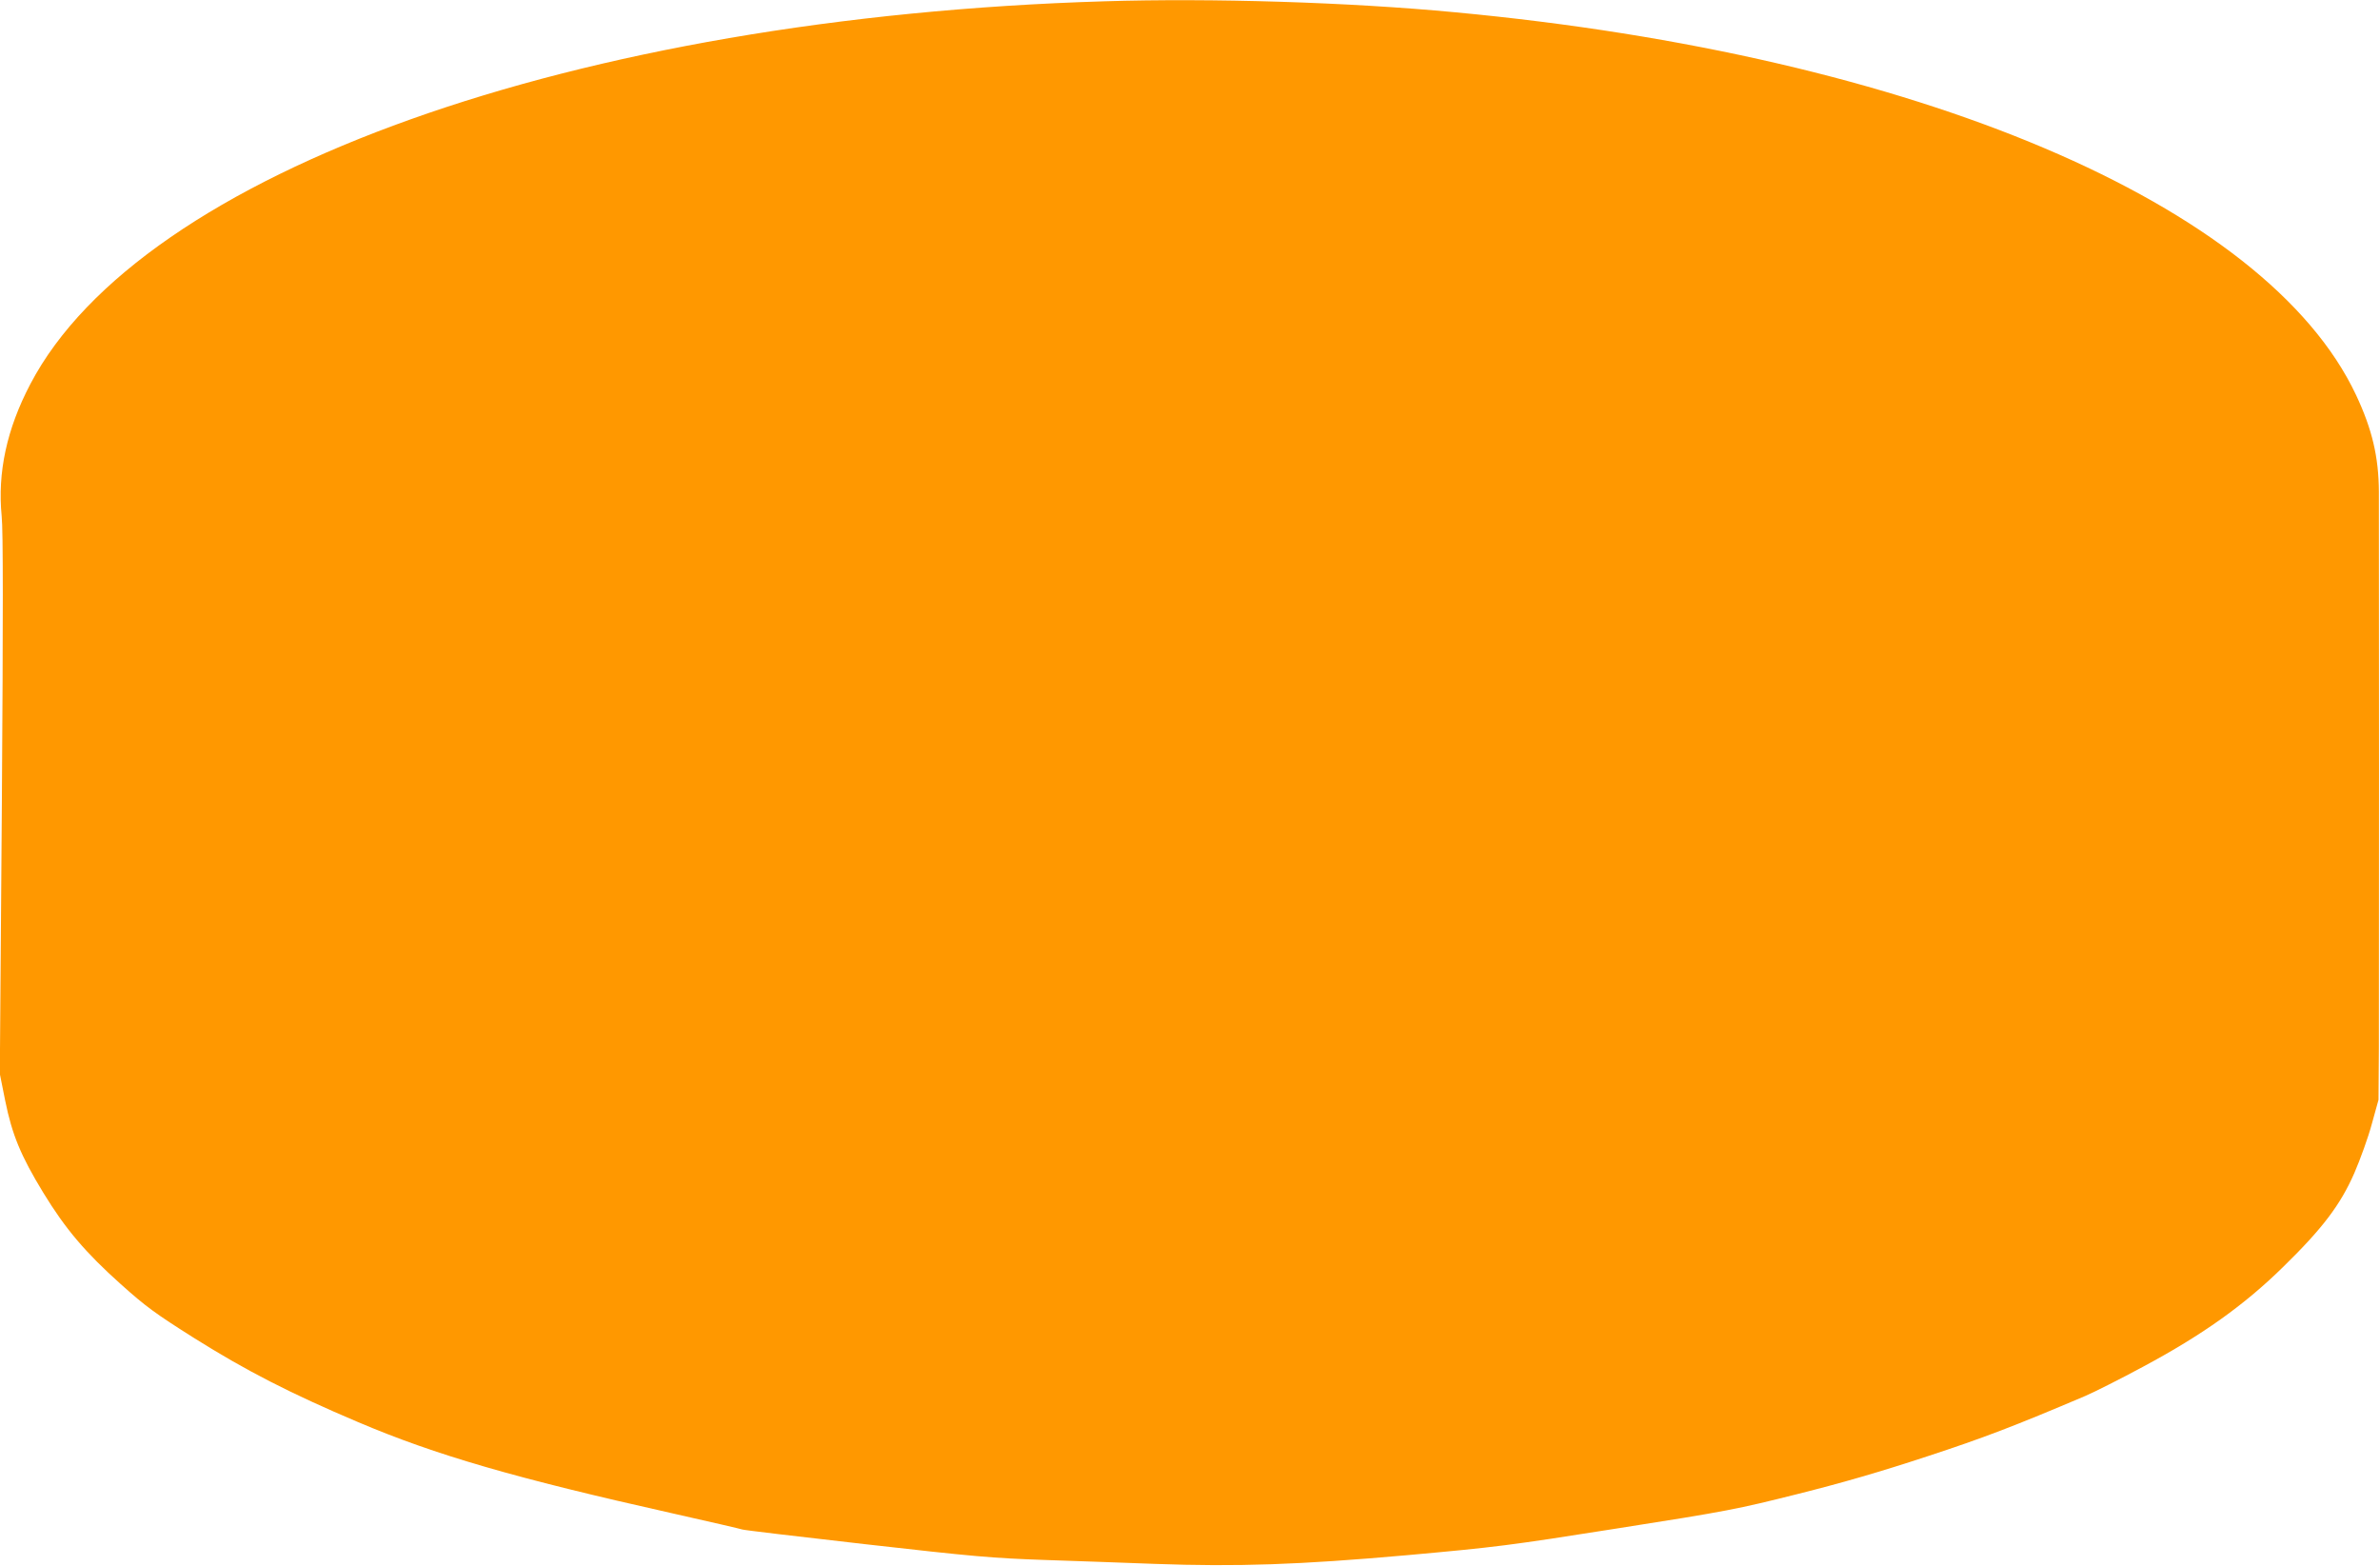<?xml version="1.0" standalone="no"?>
<!DOCTYPE svg PUBLIC "-//W3C//DTD SVG 20010904//EN"
 "http://www.w3.org/TR/2001/REC-SVG-20010904/DTD/svg10.dtd">
<svg version="1.0" xmlns="http://www.w3.org/2000/svg"
 width="1280pt" height="842pt" viewBox="0 0 1280 842"
 preserveAspectRatio="xMidYMid meet">
<g transform="translate(0,842) scale(0.1,-0.1)"
fill="#ff9800" stroke="none">
<path d="M5940 8413 c-2843 -86 -5181 -920 -5777 -2059 -127 -242 -177 -476
-154 -710 8 -74 8 -532 1 -1552 l-11 -1447 29 -145 c37 -182 83 -295 205 -495
119 -195 227 -322 417 -492 135 -121 186 -158 395 -290 279 -175 514 -296 882
-452 417 -177 840 -300 1693 -491 201 -45 368 -84 372 -86 4 -3 301 -38 660
-79 590 -67 683 -75 968 -85 173 -6 439 -15 590 -21 444 -16 775 -5 1360 47
475 43 542 51 1130 144 593 93 642 103 969 185 243 61 446 120 695 202 305
100 467 162 853 326 44 19 184 89 310 157 319 171 543 331 751 535 213 208
309 335 384 506 32 74 75 193 94 264 l36 130 2 285 c1 270 1 2707 0 2985 -1
187 -36 336 -123 521 -484 1026 -2367 1826 -4846 2058 -569 54 -1310 77 -1885
59z"/>
</g>
</svg>
